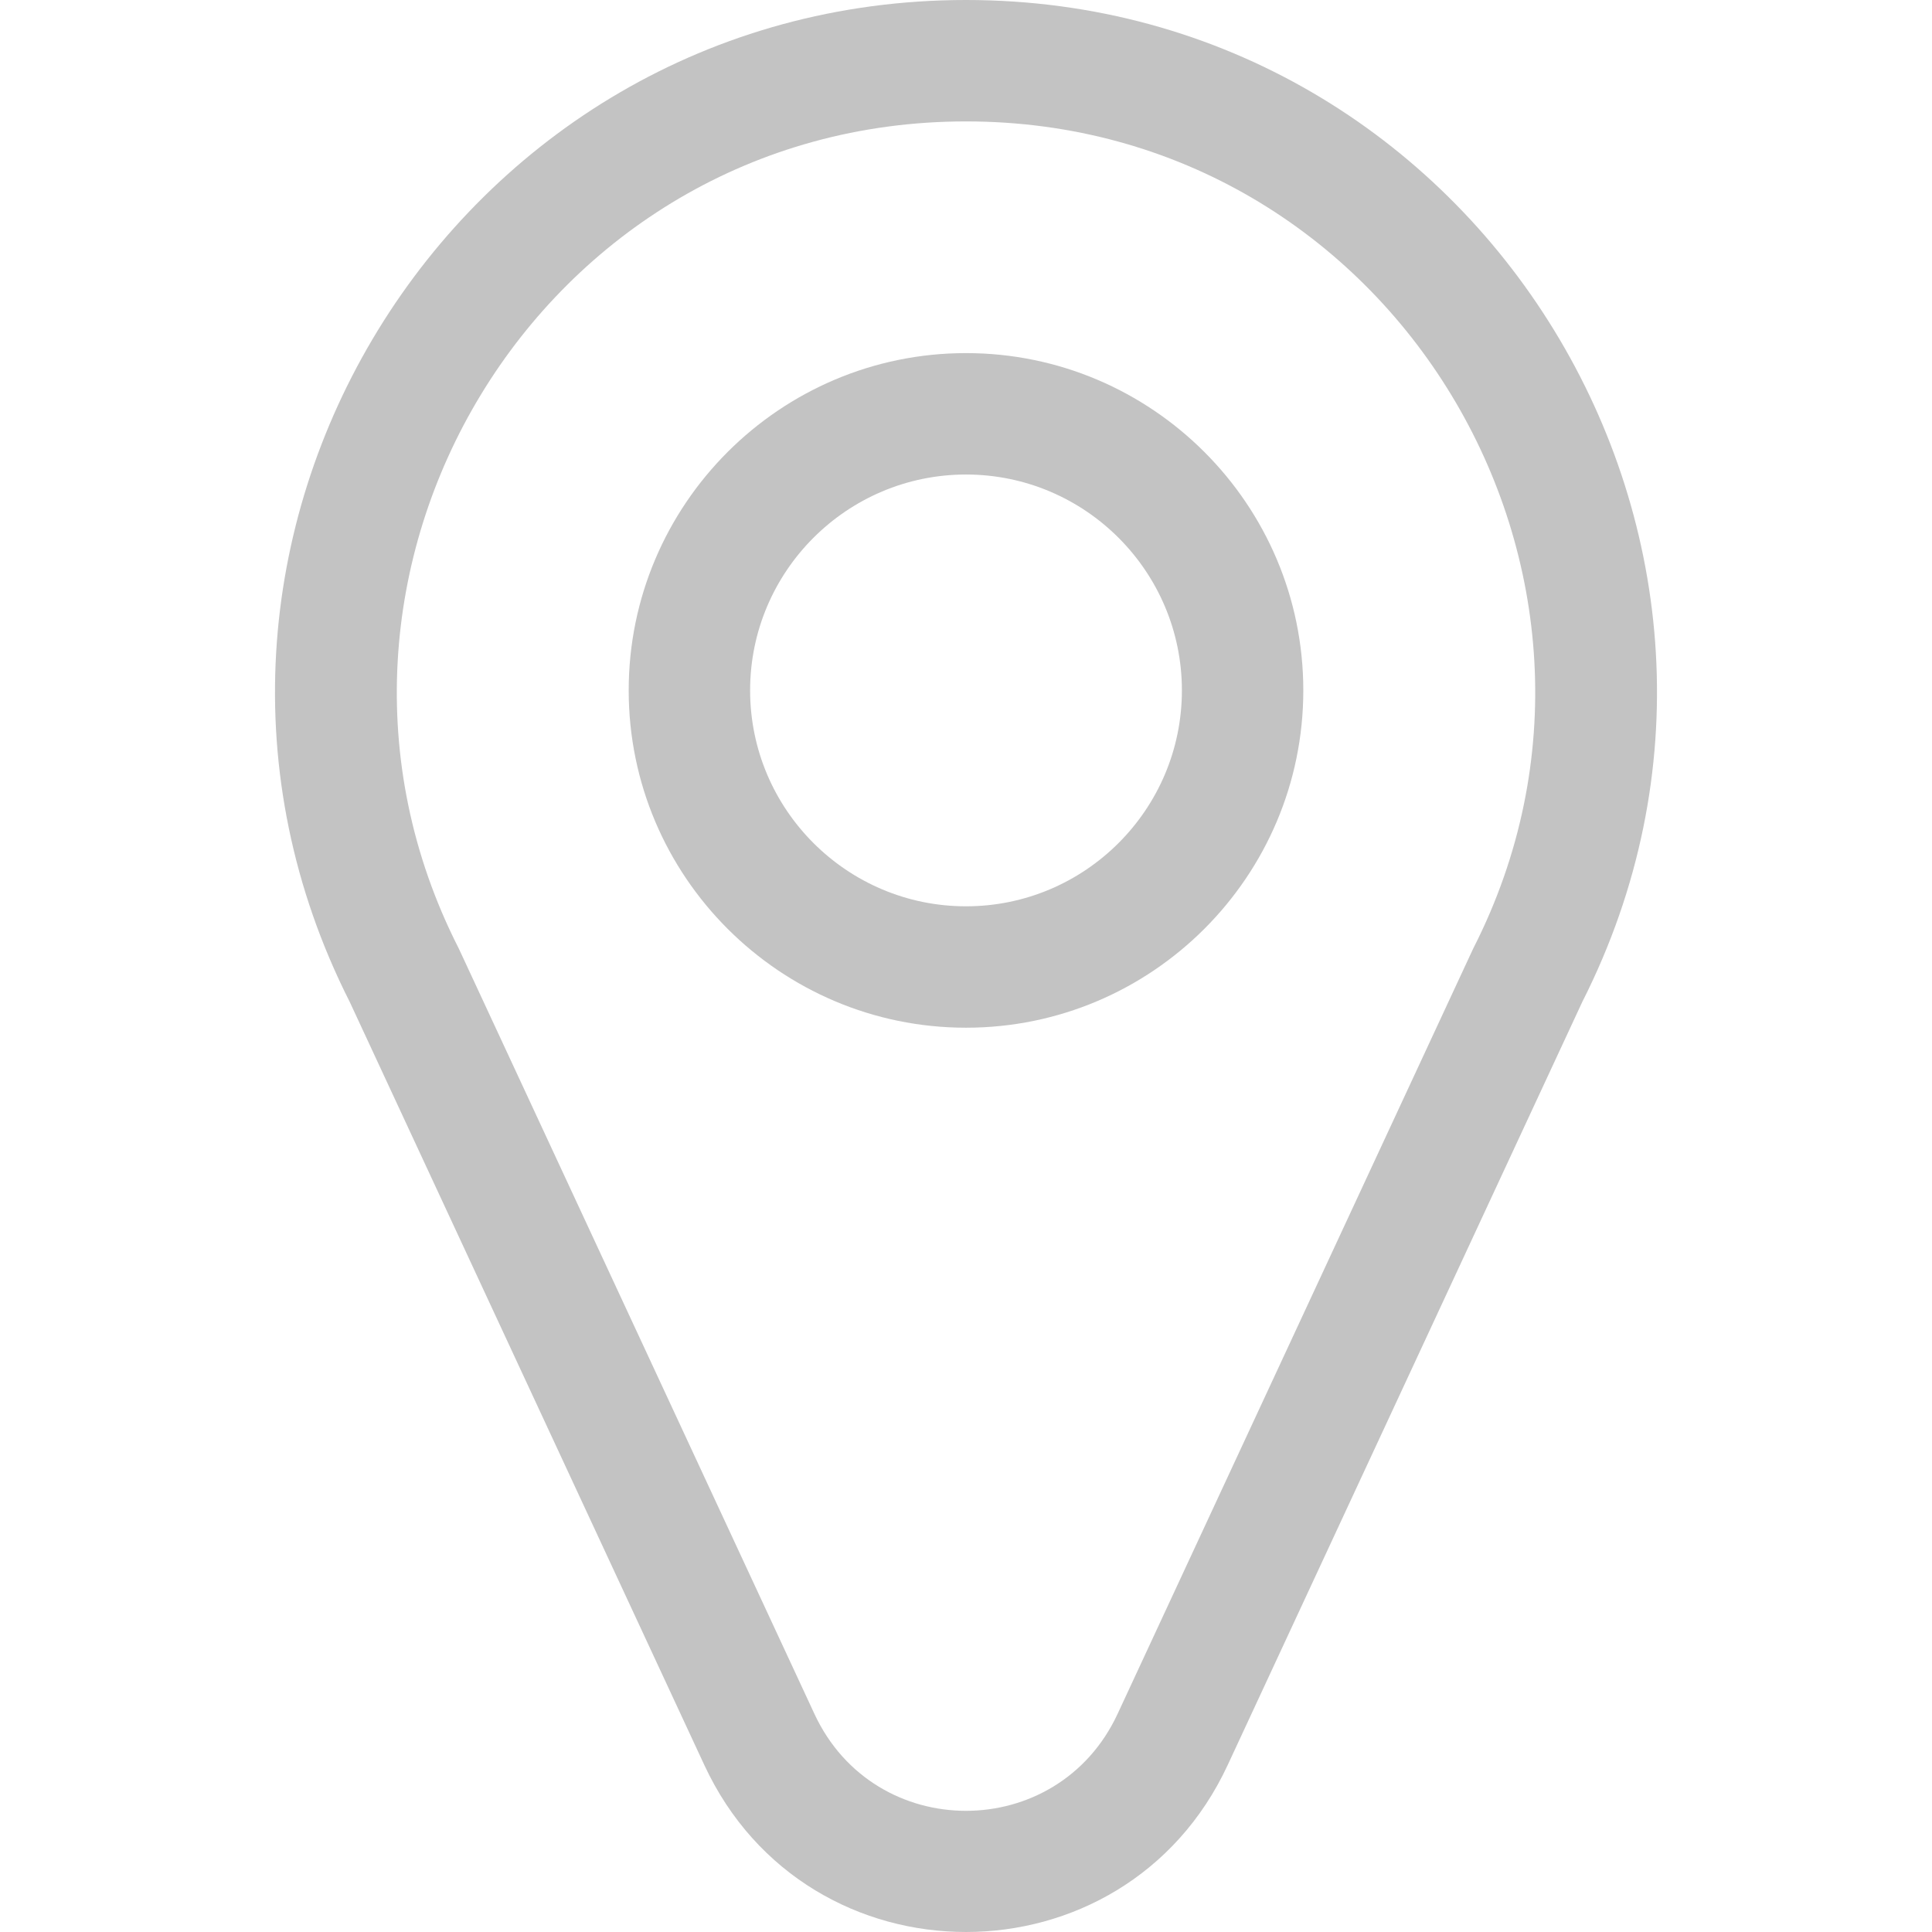 <?xml version="1.0" encoding="UTF-8"?> <svg xmlns="http://www.w3.org/2000/svg" width="167" height="167" viewBox="0 0 167 167" fill="none"> <g clip-path="url(#clip0_2515_264)"> <path d="M83.5 0C38.994 0 10.26 47.163 30.229 86.602L60.88 152.567C69.827 171.825 97.187 171.797 106.121 152.567L136.772 86.601C156.733 47.178 128.026 0 83.5 0V0ZM127.374 81.93C127.313 82.051 128.762 78.936 96.604 148.145C91.413 159.315 75.593 159.326 70.397 148.145C38.361 79.197 39.691 82.056 39.627 81.931C23.257 49.726 46.513 10.495 83.5 10.495C120.467 10.495 143.755 49.701 127.374 81.93V81.93Z" fill="#C3C3C3"></path> <path d="M83.5 30.522C67.424 30.522 54.344 43.602 54.344 59.678C54.344 75.755 67.424 88.834 83.5 88.834C99.577 88.834 112.656 75.755 112.656 59.678C112.656 43.602 99.577 30.522 83.5 30.522V30.522ZM83.5 78.34C73.21 78.34 64.839 69.969 64.839 59.679C64.839 49.388 73.21 41.017 83.5 41.017C93.79 41.017 102.162 49.388 102.162 59.679C102.162 69.969 93.79 78.34 83.5 78.34Z" fill="#C3C3C3"></path> </g> <defs> <clipPath id="clip0_2515_264"> <rect width="167" height="167" fill="white"></rect> </clipPath> </defs> </svg> 